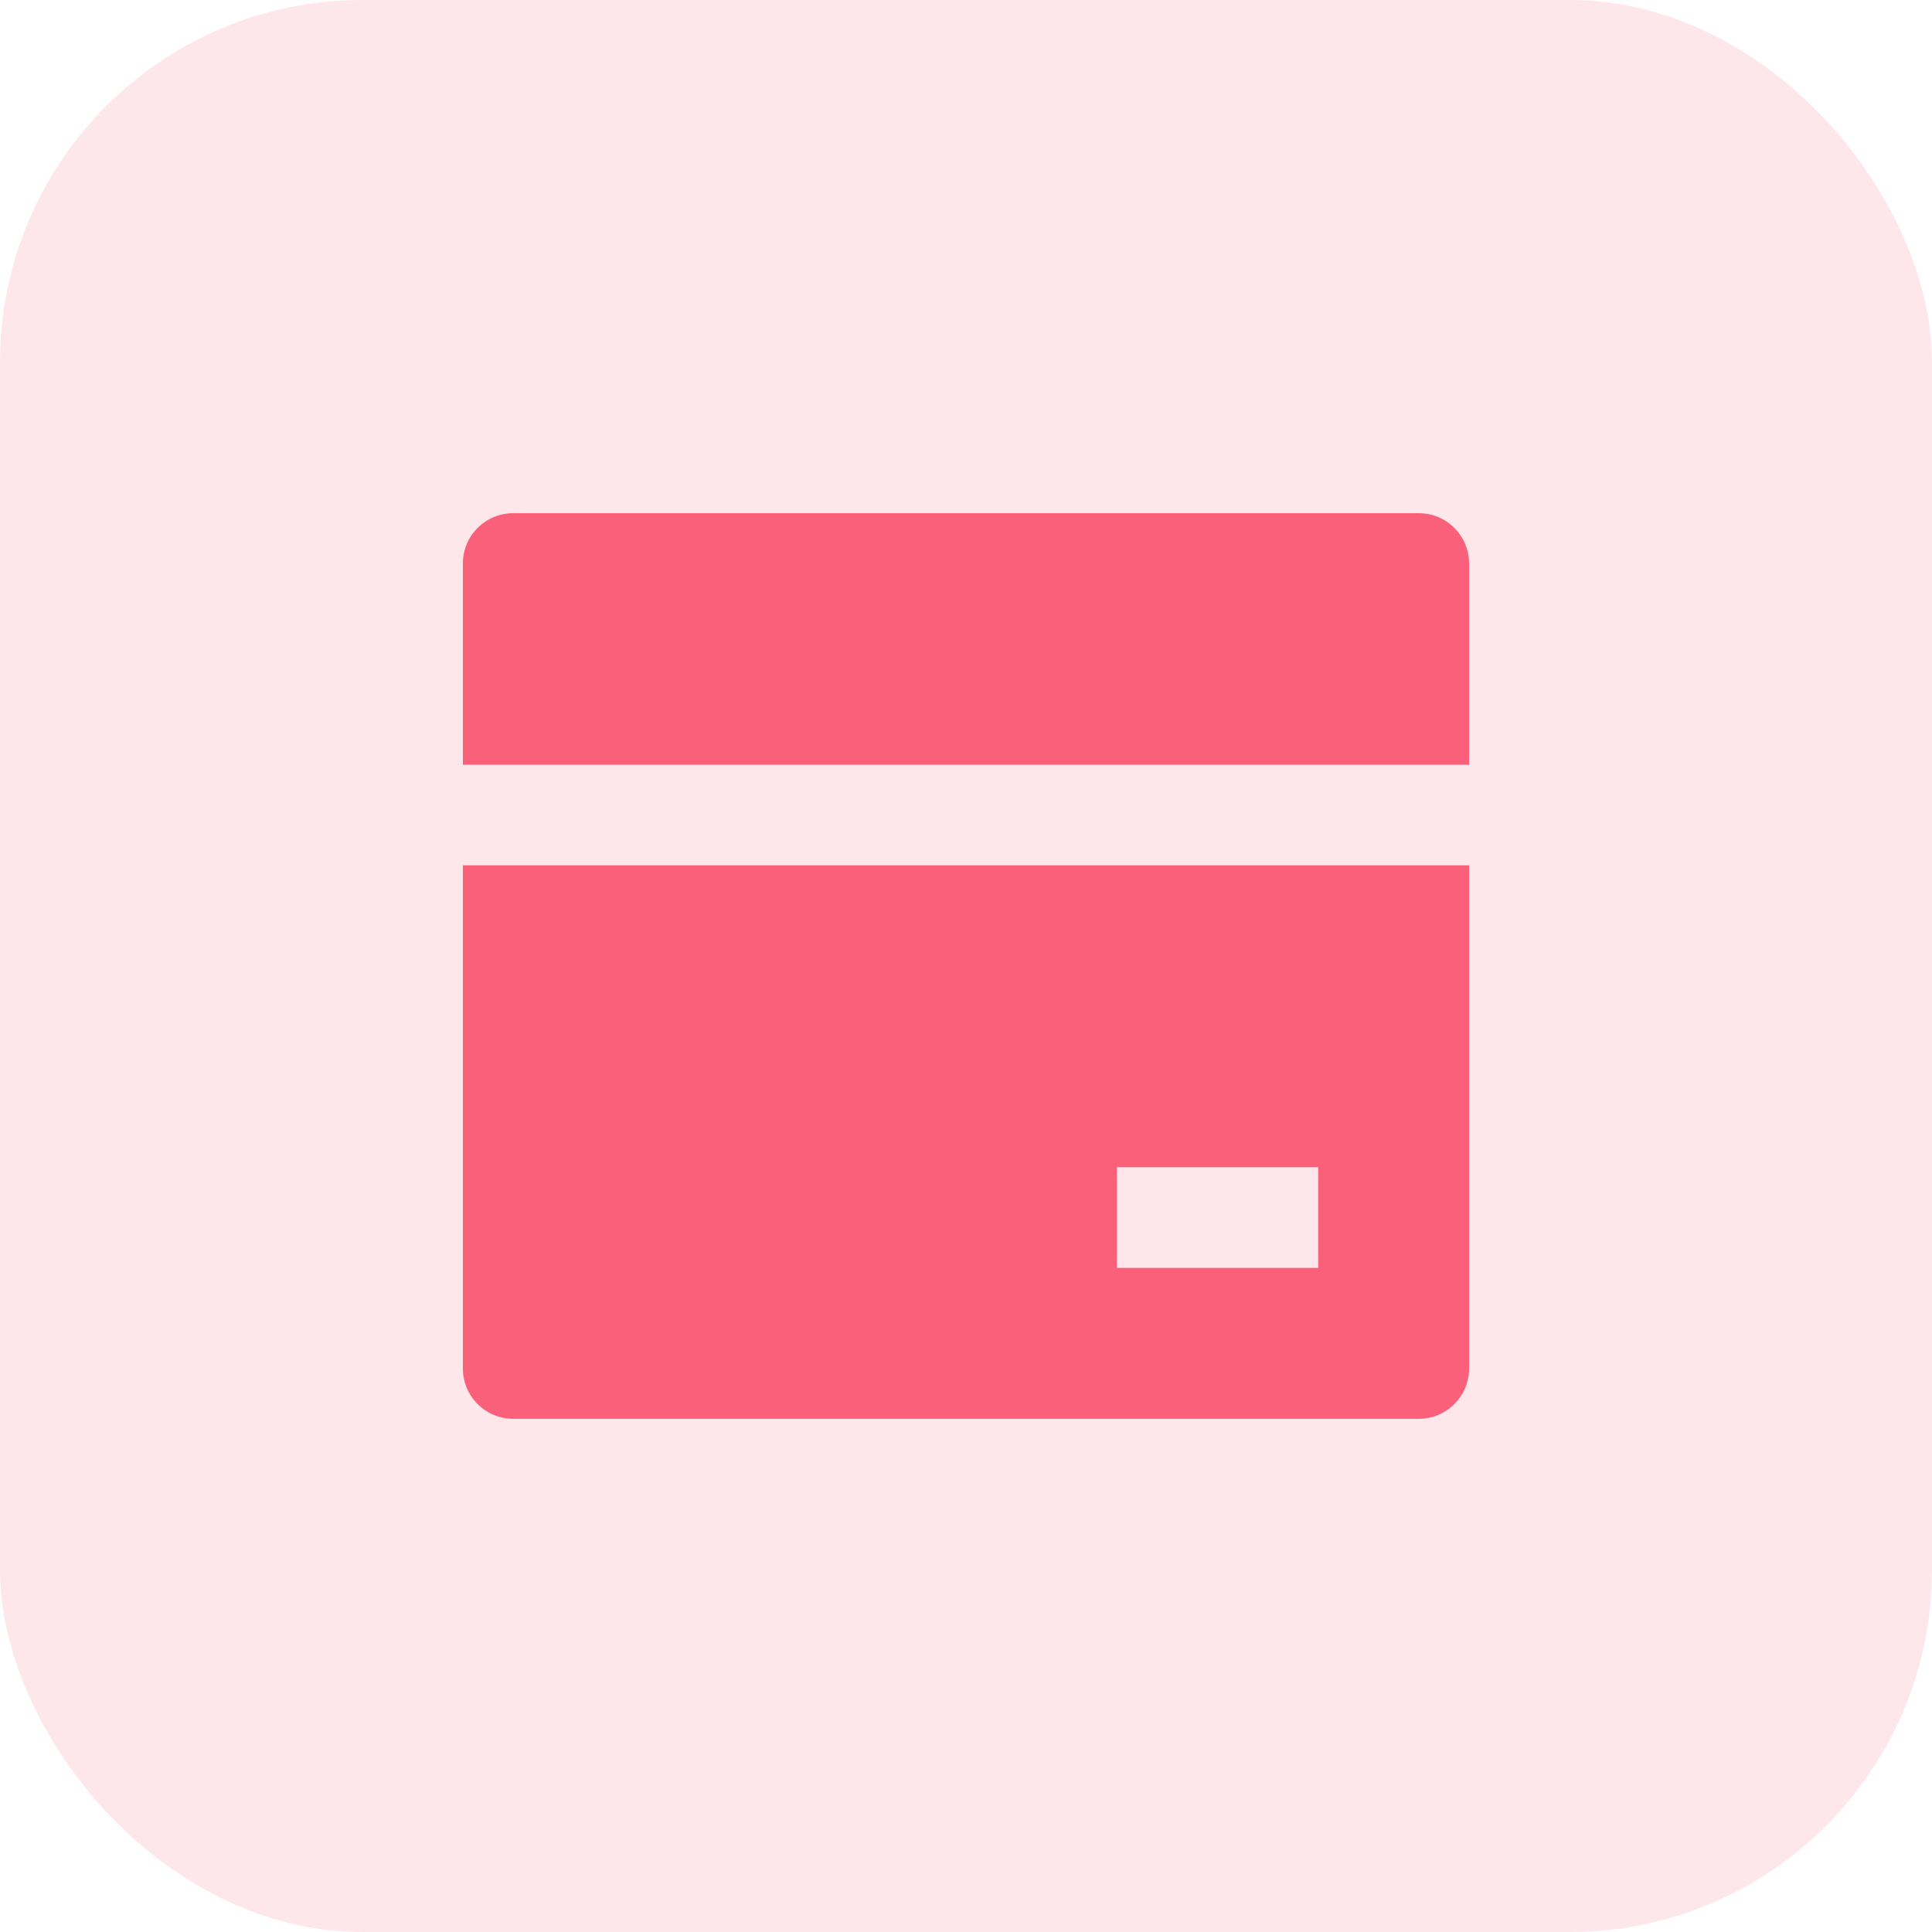 <svg width="32" height="32" viewBox="0 0 32 32" fill="none" xmlns="http://www.w3.org/2000/svg">
<rect width="32" height="32" rx="6" fill="#FB607B" fill-opacity="0.15"/>
<path d="M24.333 14.333V22.667C24.333 22.888 24.245 23.1 24.089 23.256C23.933 23.412 23.721 23.5 23.5 23.5H8.5C8.279 23.5 8.067 23.412 7.911 23.256C7.754 23.1 7.667 22.888 7.667 22.667V14.333H24.333ZM24.333 12.667H7.667V9.333C7.667 9.112 7.754 8.9 7.911 8.744C8.067 8.588 8.279 8.5 8.5 8.5H23.5C23.721 8.5 23.933 8.588 24.089 8.744C24.245 8.9 24.333 9.112 24.333 9.333V12.667ZM18.5 19.333V21H21.833V19.333H18.5Z" fill="#FB607B"/>
</svg>
